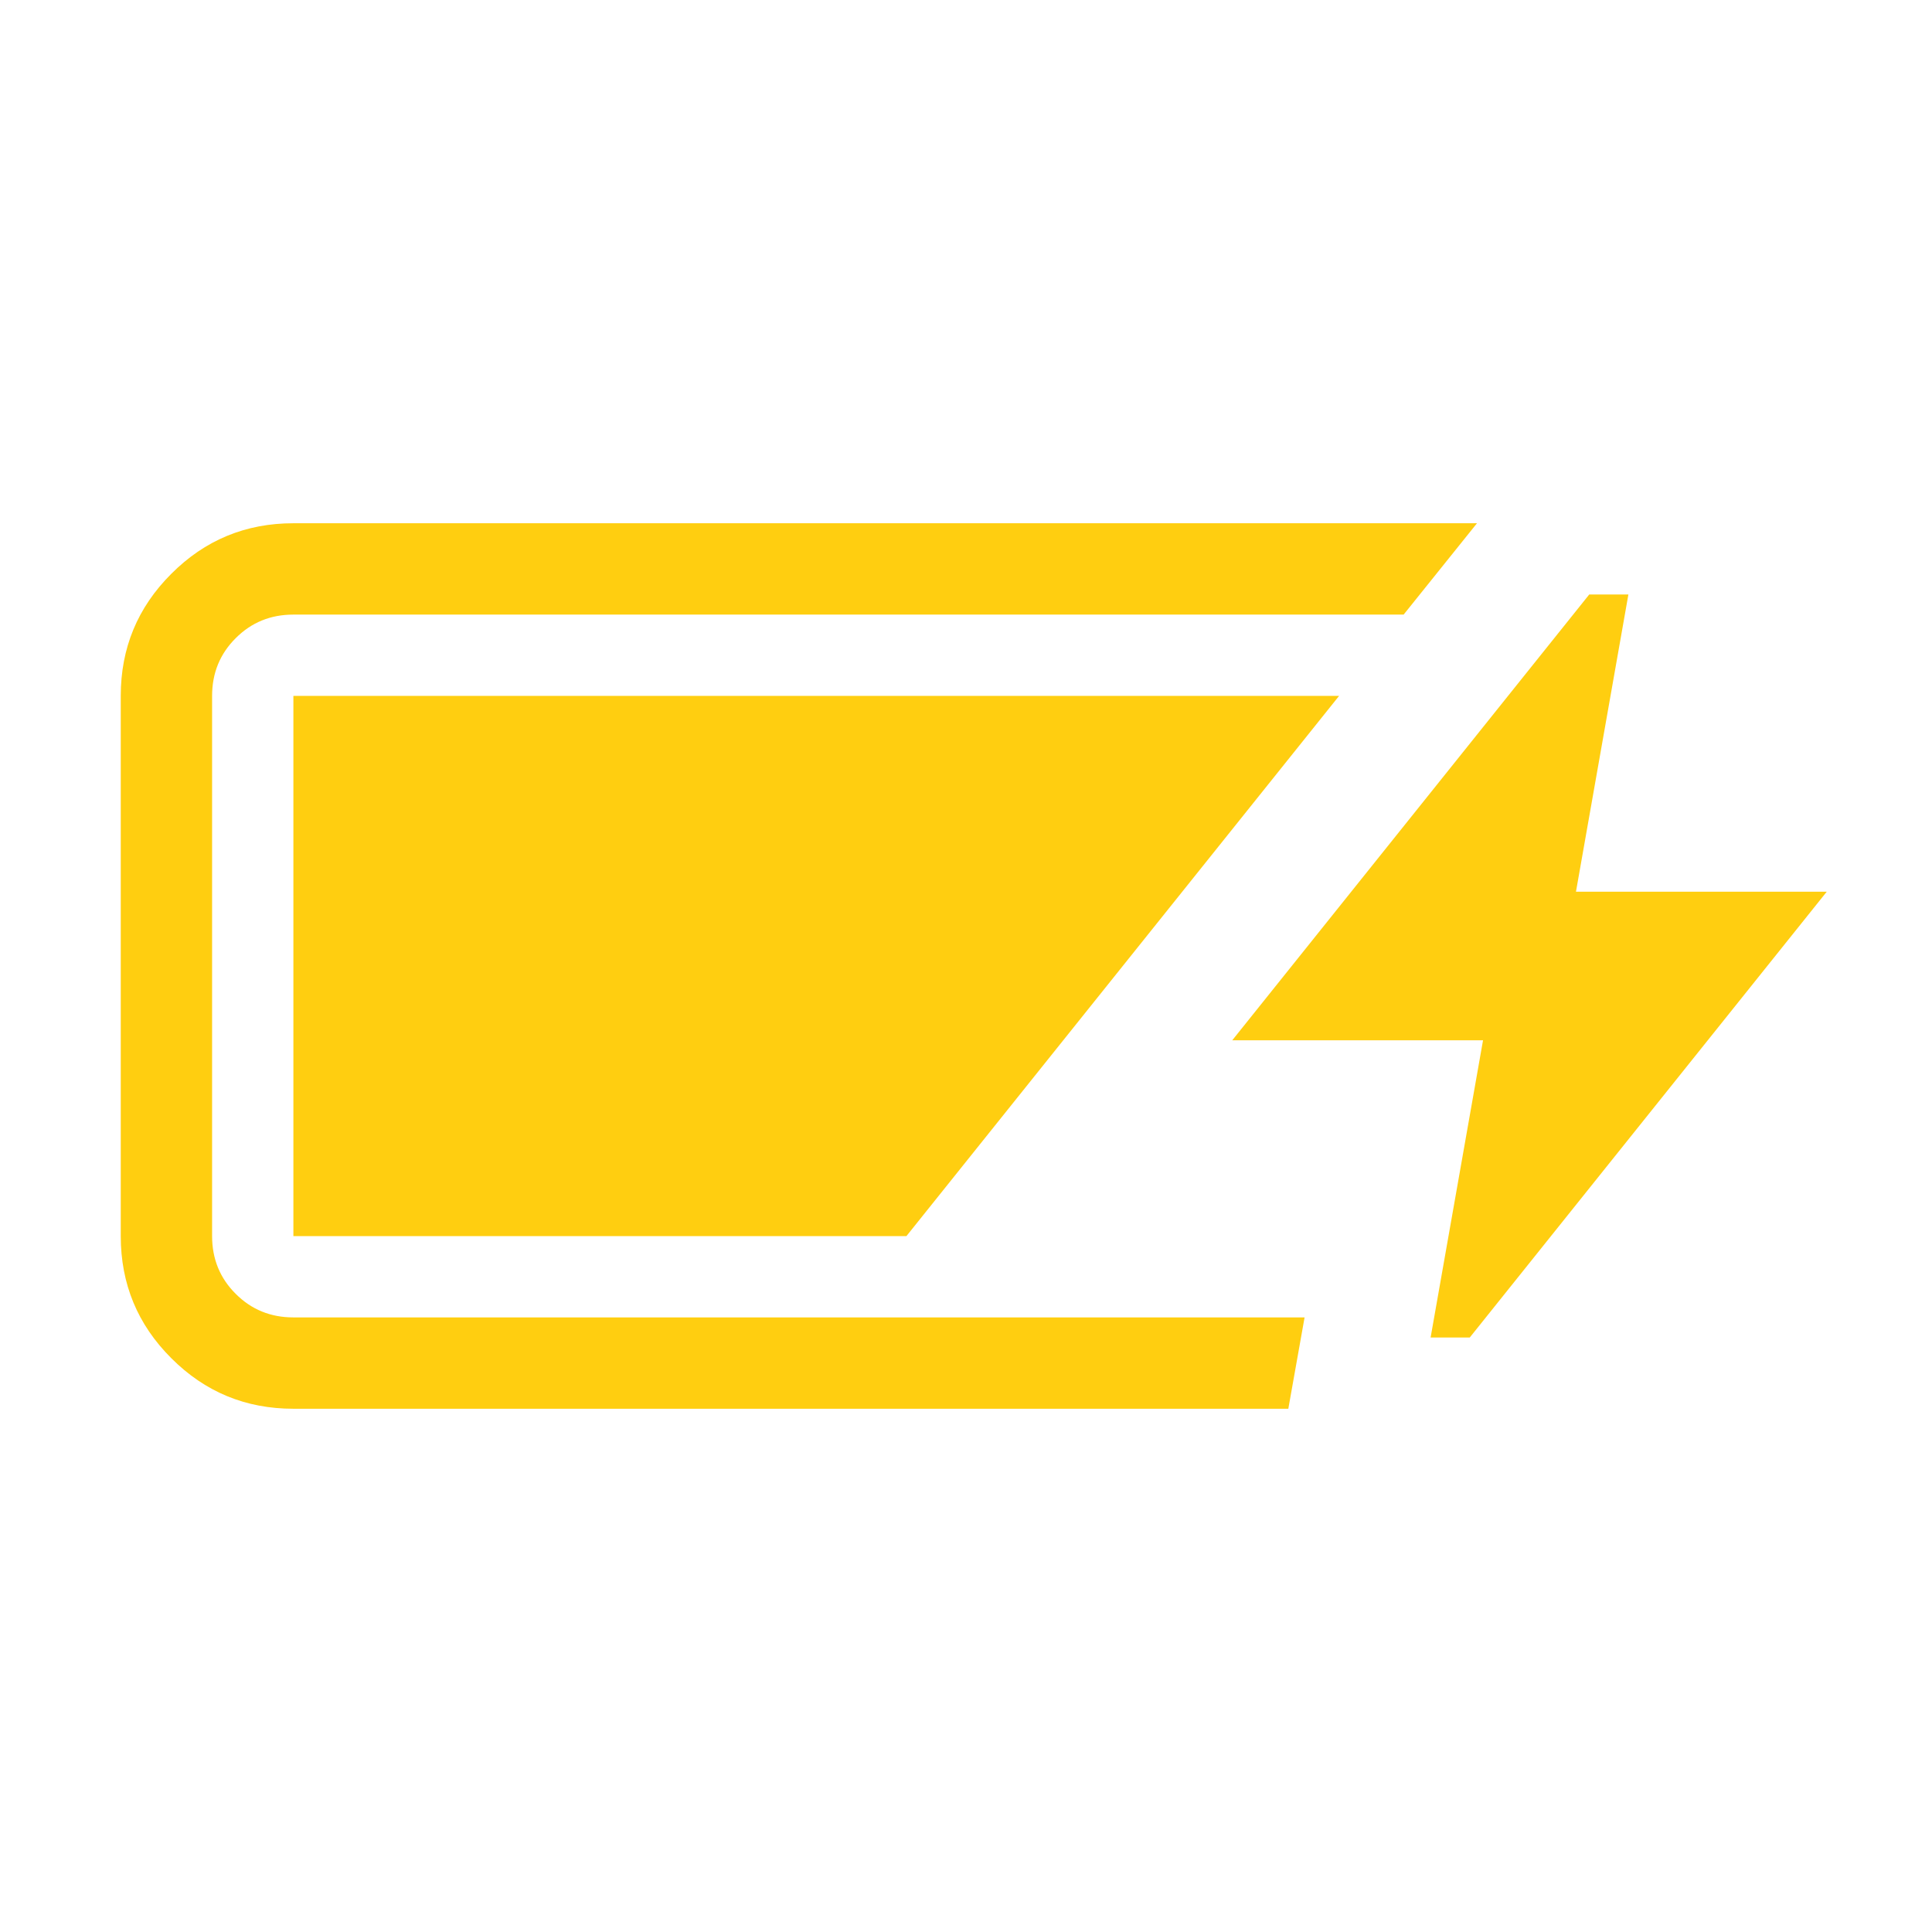 <svg version="1.0" preserveAspectRatio="xMidYMid meet" height="128" viewBox="0 0 96 96" zoomAndPan="magnify" width="128" xmlns:xlink="http://www.w3.org/1999/xlink" xmlns="http://www.w3.org/2000/svg"><path fill-rule="nonzero" fill-opacity="1" d="M 14.578 70 C 12.203 70 10.184 69.164 8.512 67.488 C 6.836 65.816 6 63.797 6 61.422 L 6 34.578 C 6 32.203 6.836 30.184 8.512 28.512 C 10.184 26.836 12.203 26 14.578 26 L 73.391 26 L 69.746 30.539 L 14.578 30.539 C 13.445 30.539 12.488 30.93 11.711 31.711 C 10.93 32.488 10.539 33.445 10.539 34.578 L 10.539 61.422 C 10.539 62.555 10.93 63.512 11.711 64.289 C 12.488 65.07 13.445 65.461 14.578 65.461 L 64.824 65.461 L 64.016 70 Z M 71.086 66.461 L 73.691 51.691 L 61.23 51.691 L 78.969 29.539 L 80.914 29.539 L 78.309 44.309 L 90.77 44.309 L 73.031 66.461 Z M 14.578 61.422 L 14.578 34.578 L 66.539 34.578 L 45.039 61.422 Z M 14.578 61.422" fill="#ffce10"></path></svg>